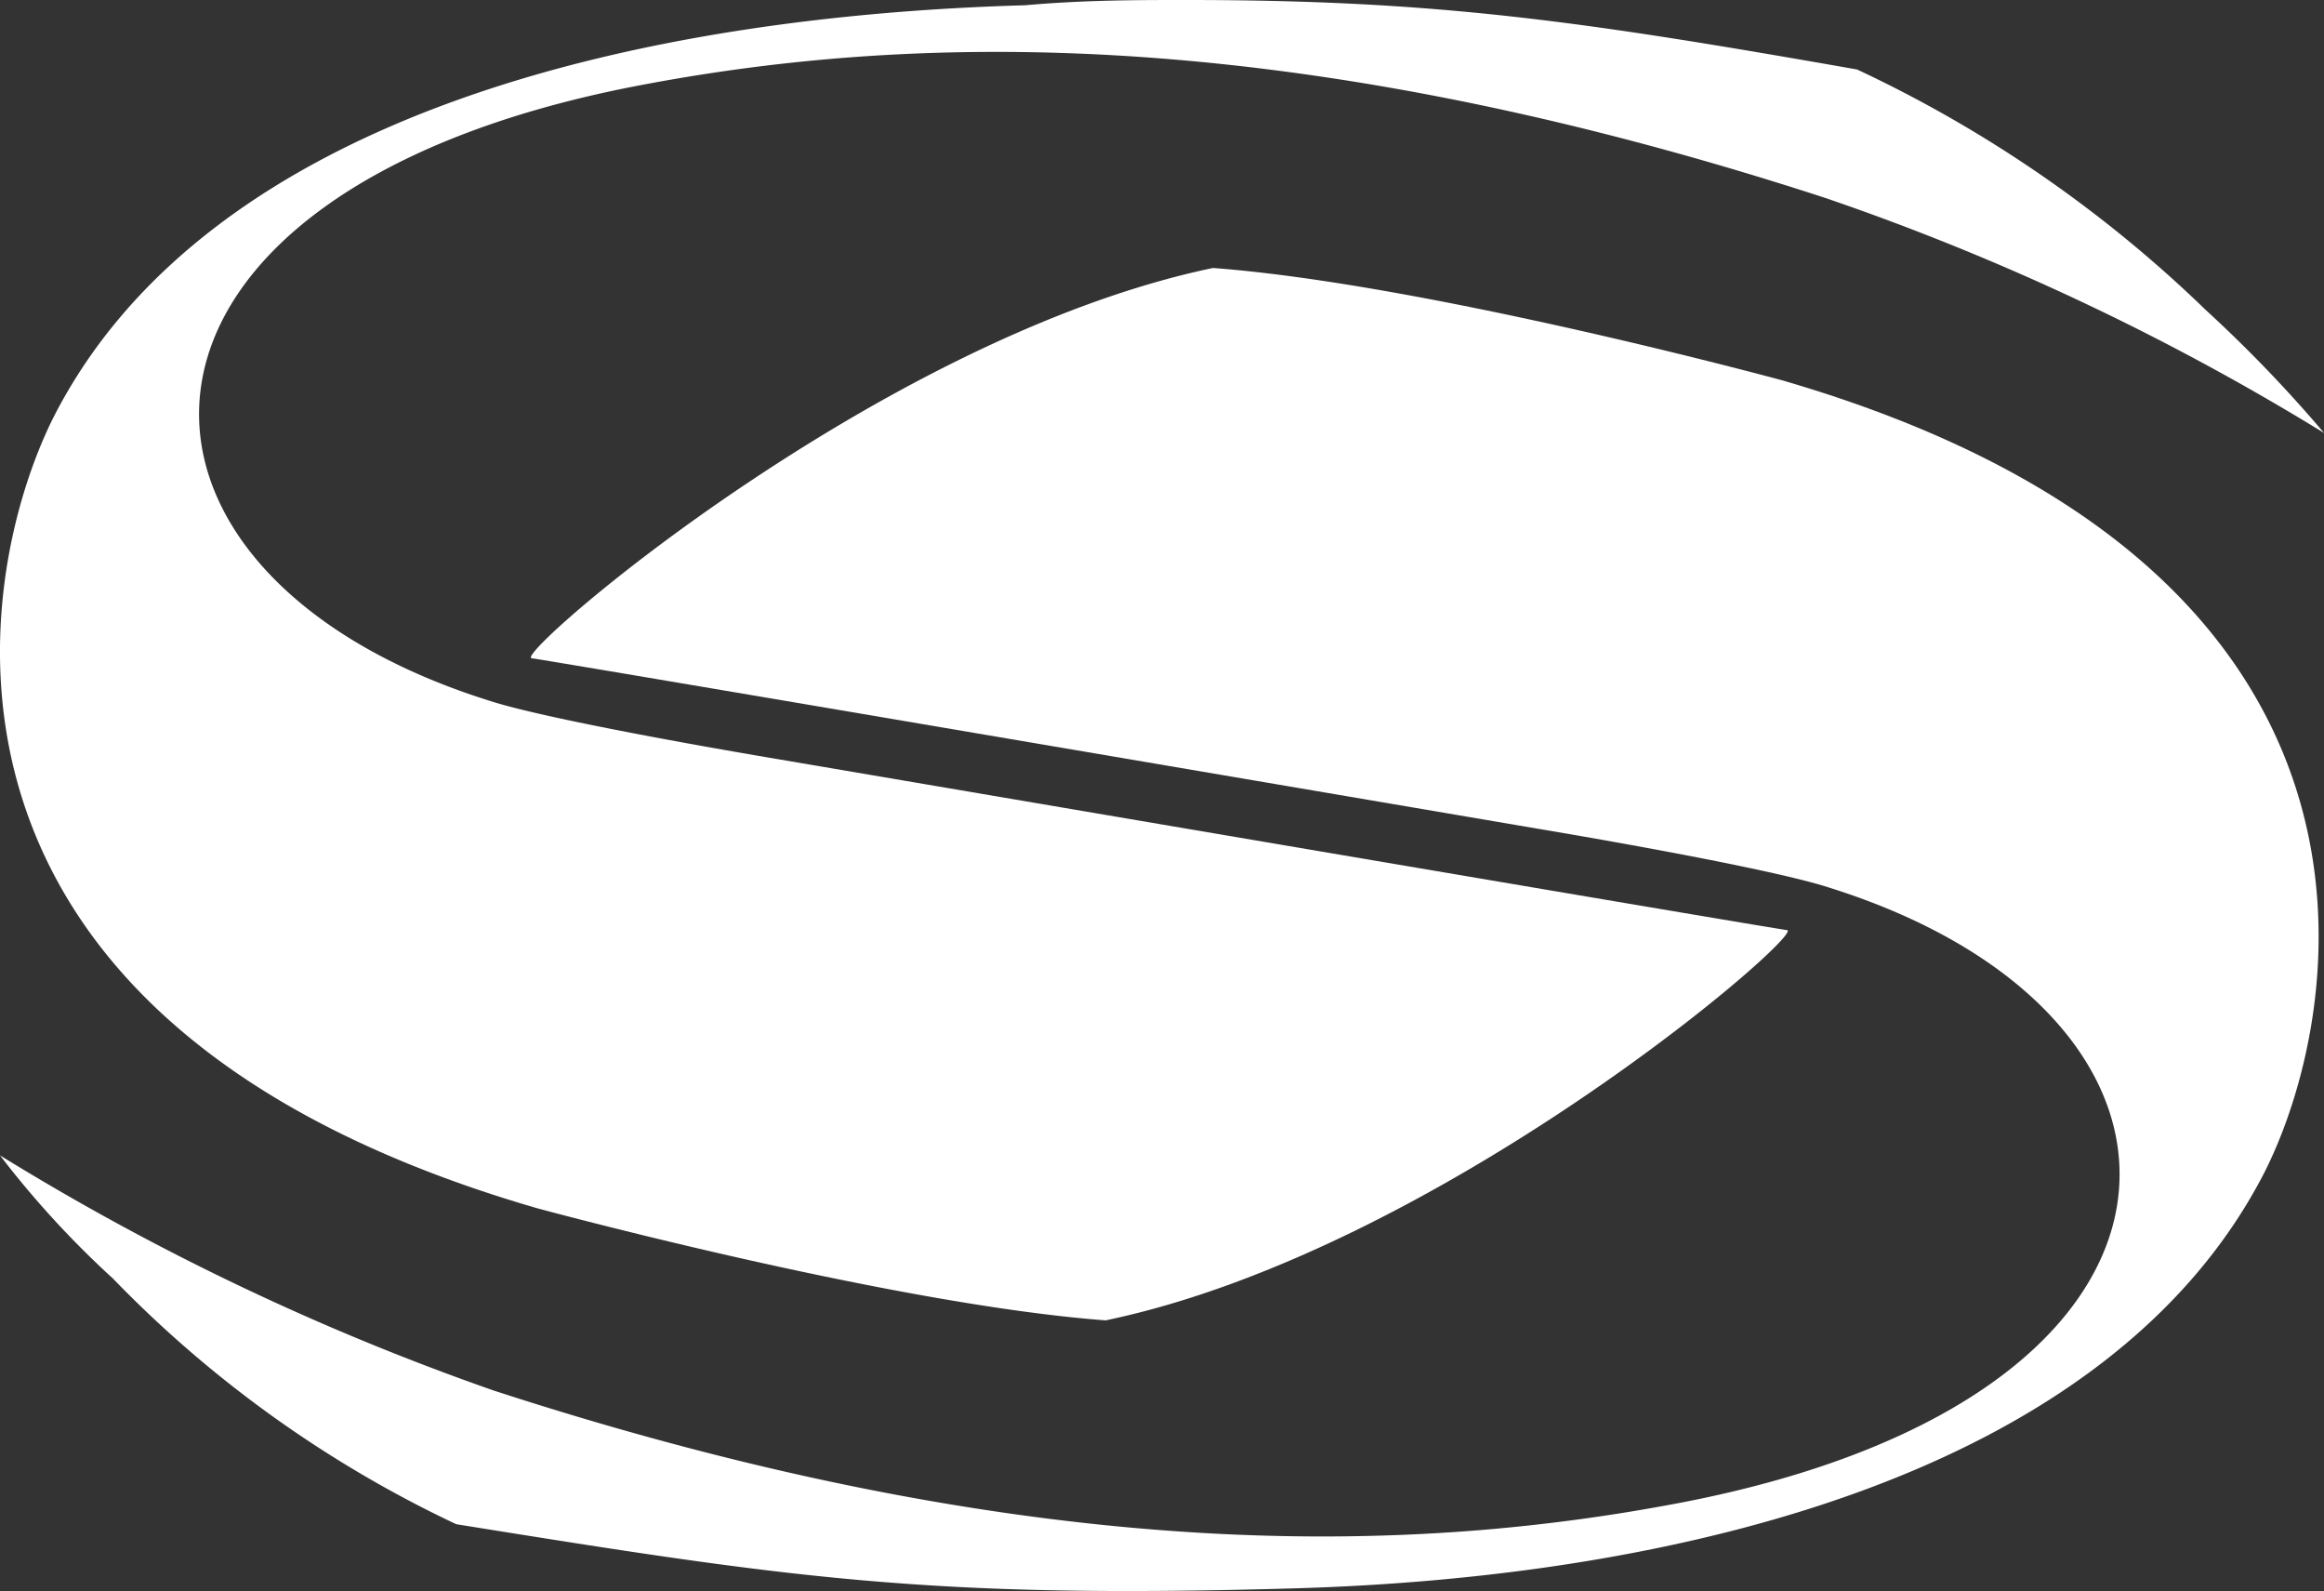 <svg xmlns="http://www.w3.org/2000/svg" width="88.396" height="60.499" viewBox="0 0 88.396 60.499"><rect x="0" y="0" width="88.396" height="60.499" fill="#333333" stroke="none"/><g id="Group_81" data-name="Group 81" transform="translate(-250 -373.491)"><path id="Path_5" data-name="Path 5" d="M83.9,11.789A48.75,48.75,0,0,0,70.635,2.642C60.223.813,54.711,0,45.116,0c-1.837,0-3.878,0-6.124.2C24.5.61,7.962,4.268,2.041,15.855c-3.062,6.1-6.124,22.969,18.374,30.084,0,0,13.473,3.659,21.64,4.268,12.657-2.642,26.539-14.635,25.927-14.838-.2,0-38.38-6.5-38.38-6.5s-8.574-1.423-11.024-2.236C3.062,21.749,3.062,7.317,24.293,3.252,33.889,1.423,48.179.61,69.41,7.521A94.645,94.645,0,0,1,88.4,16.465,51.682,51.682,0,0,0,83.9,11.789Z" transform="translate(250 373.491)" fill="#fff"></path><path id="Path_6" data-name="Path 6" d="M67.777,13.038S54.3,9.379,46.137,8.769C33.48,11.412,19.6,23.4,20.211,23.608c.2,0,38.38,6.5,38.38,6.5s8.574,1.423,11.023,2.235C85.13,37.227,85.13,51.659,63.9,55.725c-9.594,1.829-23.885,2.642-45.116-4.269A96.2,96.2,0,0,1,0,42.512a35.83,35.83,0,0,0,4.287,4.675,44.668,44.668,0,0,0,13.066,9.35c12.657,2.033,17.965,2.846,31.847,2.44,14.494-.407,31.029-4.269,36.95-15.855C89.212,37.023,92.275,20.152,67.777,13.038Z" transform="translate(250 374.912)" fill="#fff"></path></g></svg>